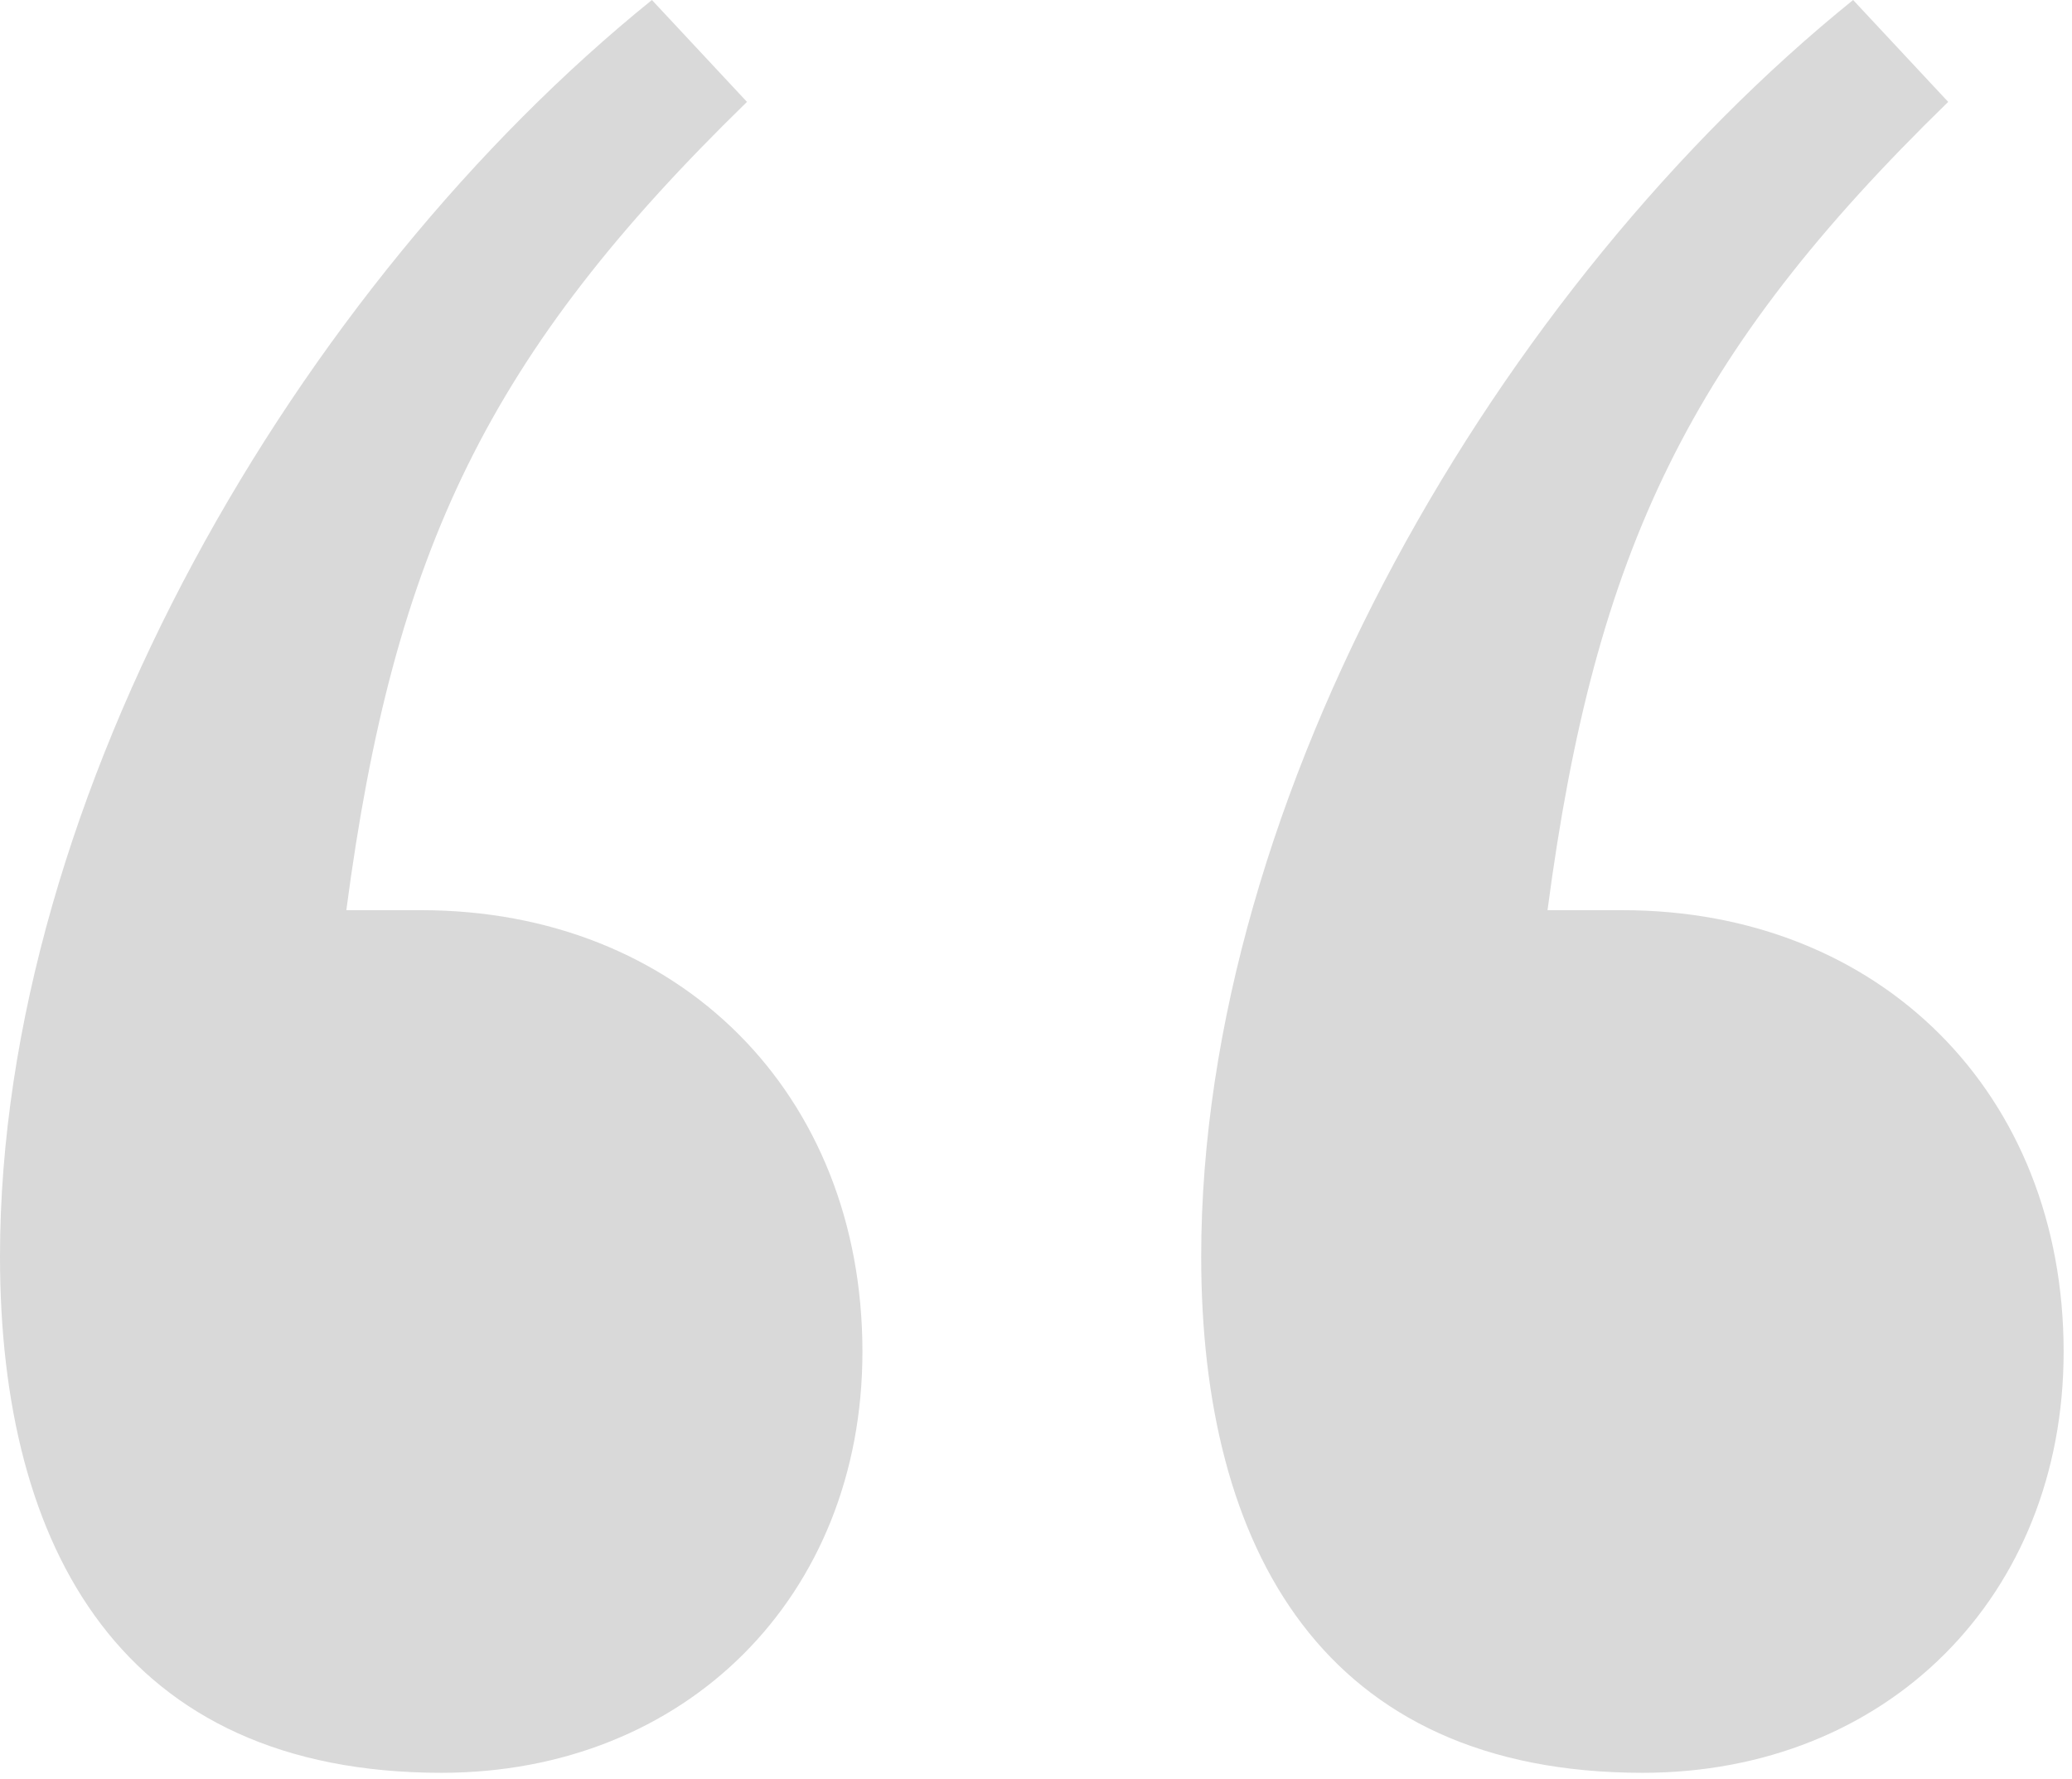 <?xml version="1.0" encoding="UTF-8"?>
<svg xmlns="http://www.w3.org/2000/svg" width="198" height="170" viewBox="0 0 198 170" fill="none">
  <path d="M197.2 129.137C197.2 152.498 180.328 169.371 156.966 169.371C126.467 169.371 114.786 147.956 114.786 120.052C114.786 75.925 143.339 27.255 177.083 0L186.168 9.734C161.509 33.744 152.424 52.563 147.881 86.957H155.02C179.679 86.957 197.2 104.478 197.2 129.137ZM82.414 129.137C82.414 152.498 65.542 169.371 42.18 169.371C11.681 169.371 0 147.956 0 120.052C0 75.925 28.553 27.255 62.297 0L71.382 9.734C46.723 33.744 37.638 52.563 33.095 86.957H40.234C64.893 86.957 82.414 104.478 82.414 129.137Z" fill="black" fill-opacity="0.15"></path>
</svg>
